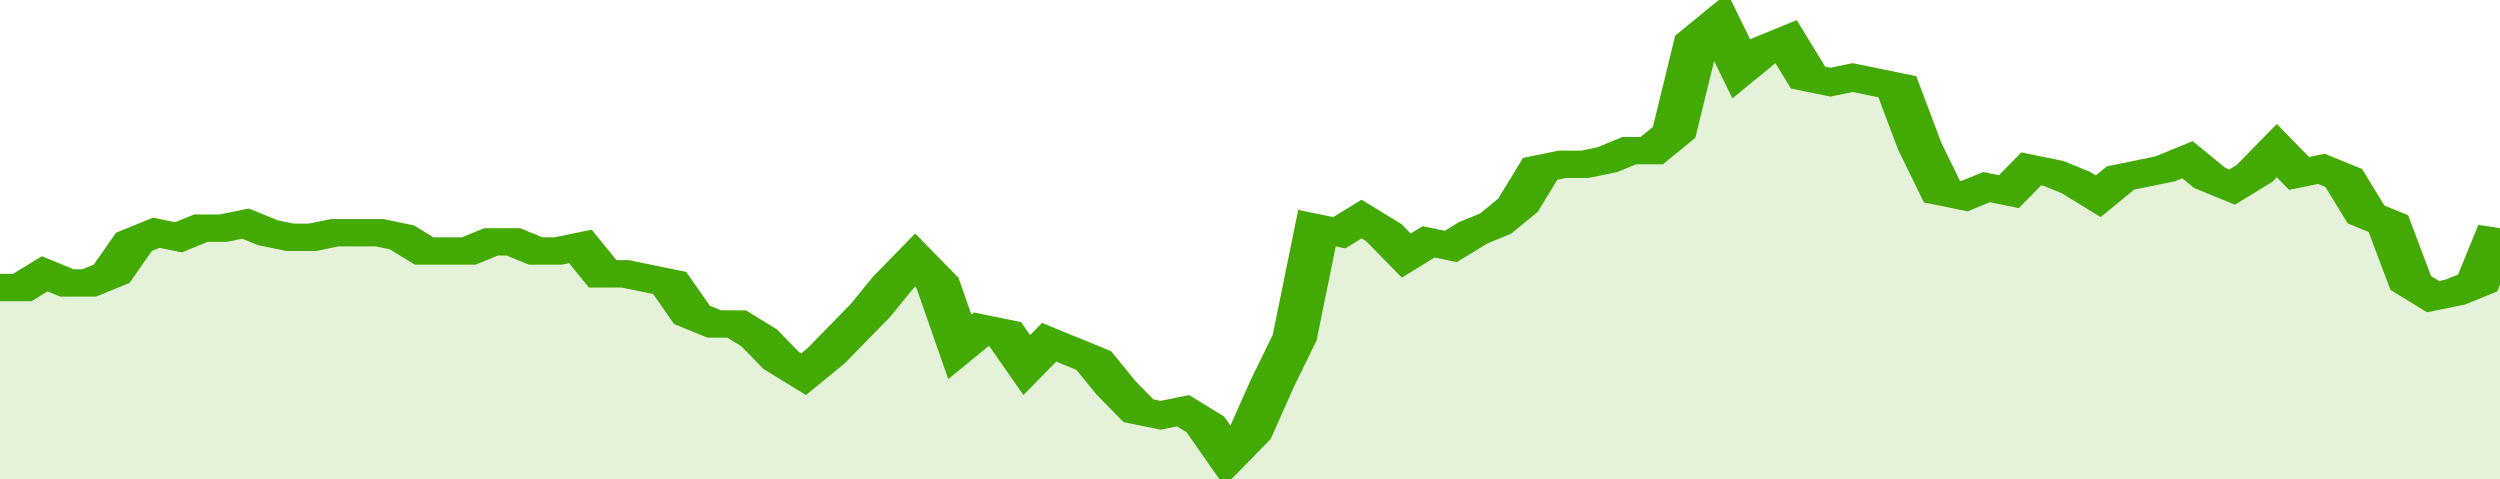 <svg xmlns="http://www.w3.org/2000/svg" viewBox="0 0 336 105" width="120" height="23" preserveAspectRatio="none">
				 <polyline fill="none" stroke="#43AA05" stroke-width="6" points="0, 63 3, 63 6, 60 9, 62 12, 62 15, 60 18, 53 21, 51 24, 52 27, 50 30, 50 33, 49 36, 51 39, 52 42, 52 45, 51 48, 51 51, 51 54, 52 57, 55 60, 55 63, 55 66, 53 69, 53 72, 55 75, 55 78, 54 81, 60 84, 60 87, 61 90, 62 93, 69 96, 71 99, 71 102, 74 105, 79 108, 82 111, 78 114, 73 117, 68 120, 62 123, 57 126, 62 129, 76 132, 72 135, 73 138, 80 141, 75 144, 77 147, 79 150, 85 153, 90 156, 91 159, 90 162, 93 165, 100 168, 95 171, 84 174, 74 177, 50 180, 51 183, 48 186, 51 189, 56 192, 53 195, 54 198, 51 201, 49 204, 45 207, 37 210, 36 213, 36 216, 35 219, 33 222, 33 225, 29 228, 9 231, 5 234, 15 237, 11 240, 9 243, 17 246, 18 249, 17 252, 18 255, 19 258, 32 261, 42 264, 43 267, 41 270, 42 273, 37 276, 38 279, 40 282, 43 285, 39 288, 38 291, 37 294, 35 297, 39 300, 41 303, 38 306, 33 309, 38 312, 37 315, 39 318, 47 321, 49 324, 62 327, 65 330, 64 333, 62 336, 50 336, 50 "> </polyline>
				 <polygon fill="#43AA05" opacity="0.15" points="0, 105 0, 63 3, 63 6, 60 9, 62 12, 62 15, 60 18, 53 21, 51 24, 52 27, 50 30, 50 33, 49 36, 51 39, 52 42, 52 45, 51 48, 51 51, 51 54, 52 57, 55 60, 55 63, 55 66, 53 69, 53 72, 55 75, 55 78, 54 81, 60 84, 60 87, 61 90, 62 93, 69 96, 71 99, 71 102, 74 105, 79 108, 82 111, 78 114, 73 117, 68 120, 62 123, 57 126, 62 129, 76 132, 72 135, 73 138, 80 141, 75 144, 77 147, 79 150, 85 153, 90 156, 91 159, 90 162, 93 165, 100 168, 95 171, 84 174, 74 177, 50 180, 51 183, 48 186, 51 189, 56 192, 53 195, 54 198, 51 201, 49 204, 45 207, 37 210, 36 213, 36 216, 35 219, 33 222, 33 225, 29 228, 9 231, 5 234, 15 237, 11 240, 9 243, 17 246, 18 249, 17 252, 18 255, 19 258, 32 261, 42 264, 43 267, 41 270, 42 273, 37 276, 38 279, 40 282, 43 285, 39 288, 38 291, 37 294, 35 297, 39 300, 41 303, 38 306, 33 309, 38 312, 37 315, 39 318, 47 321, 49 324, 62 327, 65 330, 64 333, 62 336, 50 336, 105 "></polygon>
			</svg>